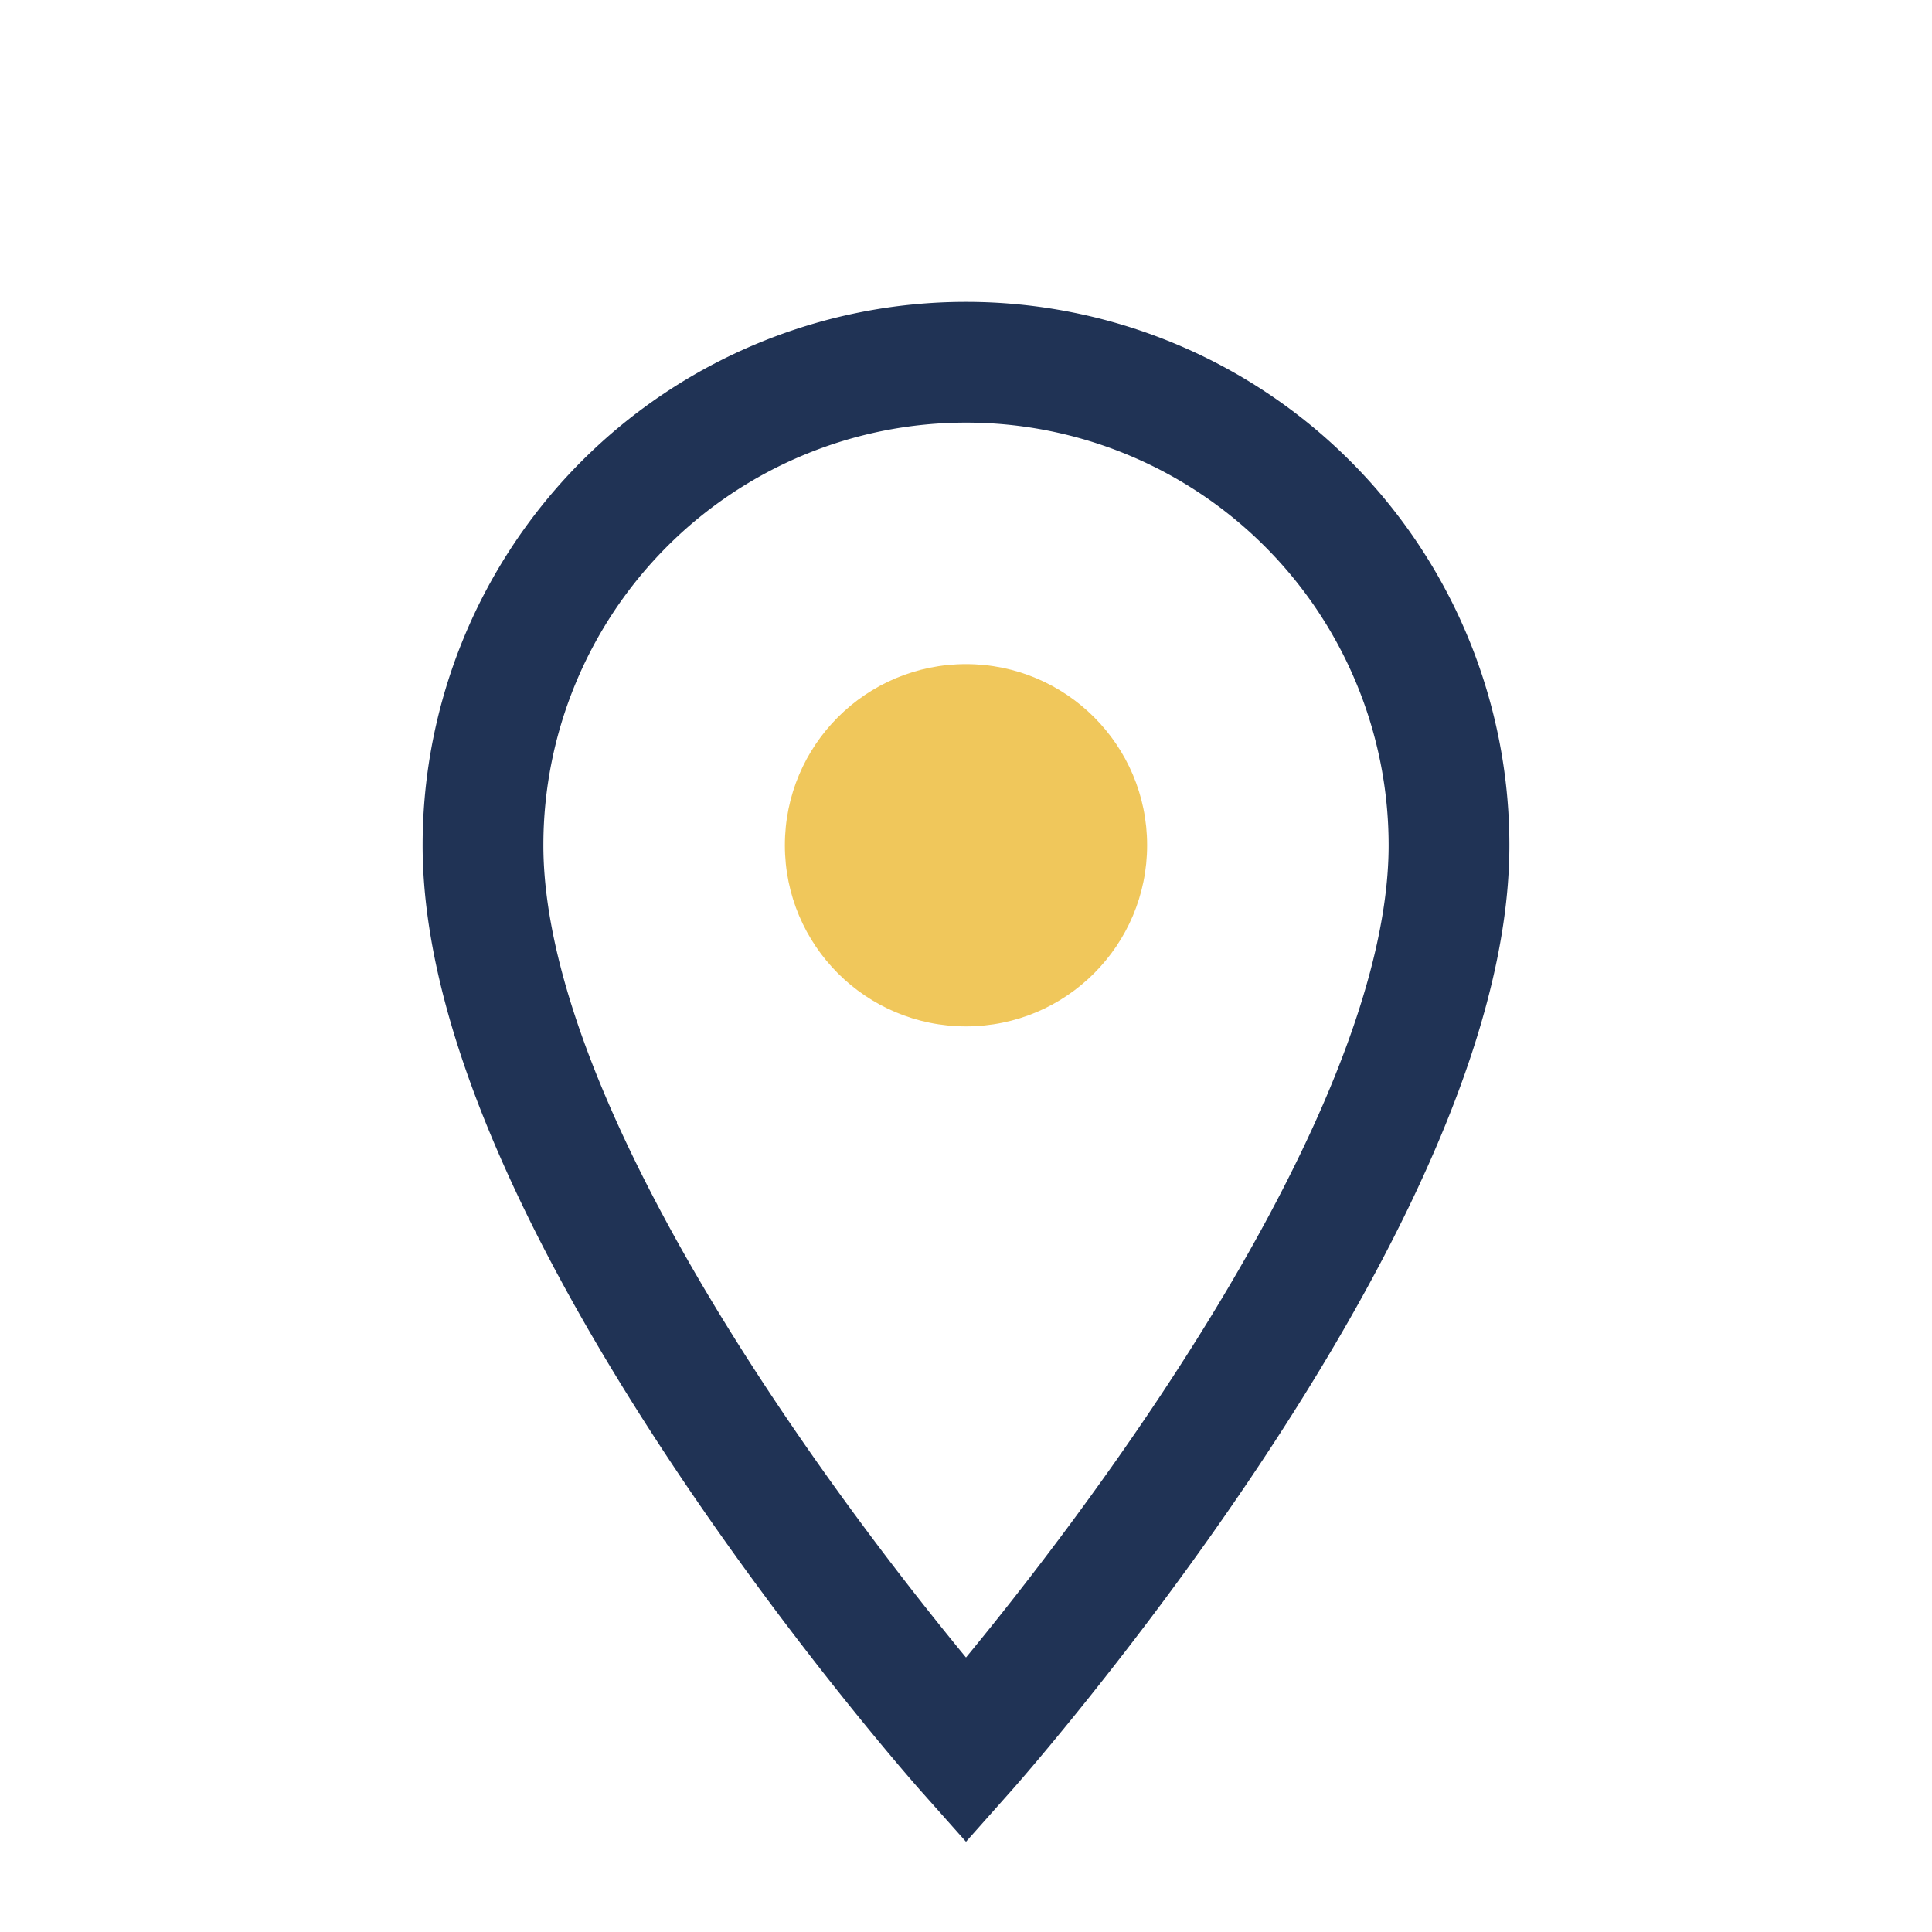 <?xml version="1.0" encoding="UTF-8"?>
<svg xmlns="http://www.w3.org/2000/svg" width="32" height="32" viewBox="0 0 32 32"><path d="M16 29s8-9 8-15a8 8 0 1 0-16 0c0 6 8 15 8 15z" fill="none" stroke="#203355" stroke-width="2"/><circle cx="16" cy="14" r="3" fill="#F0C75B"/></svg>